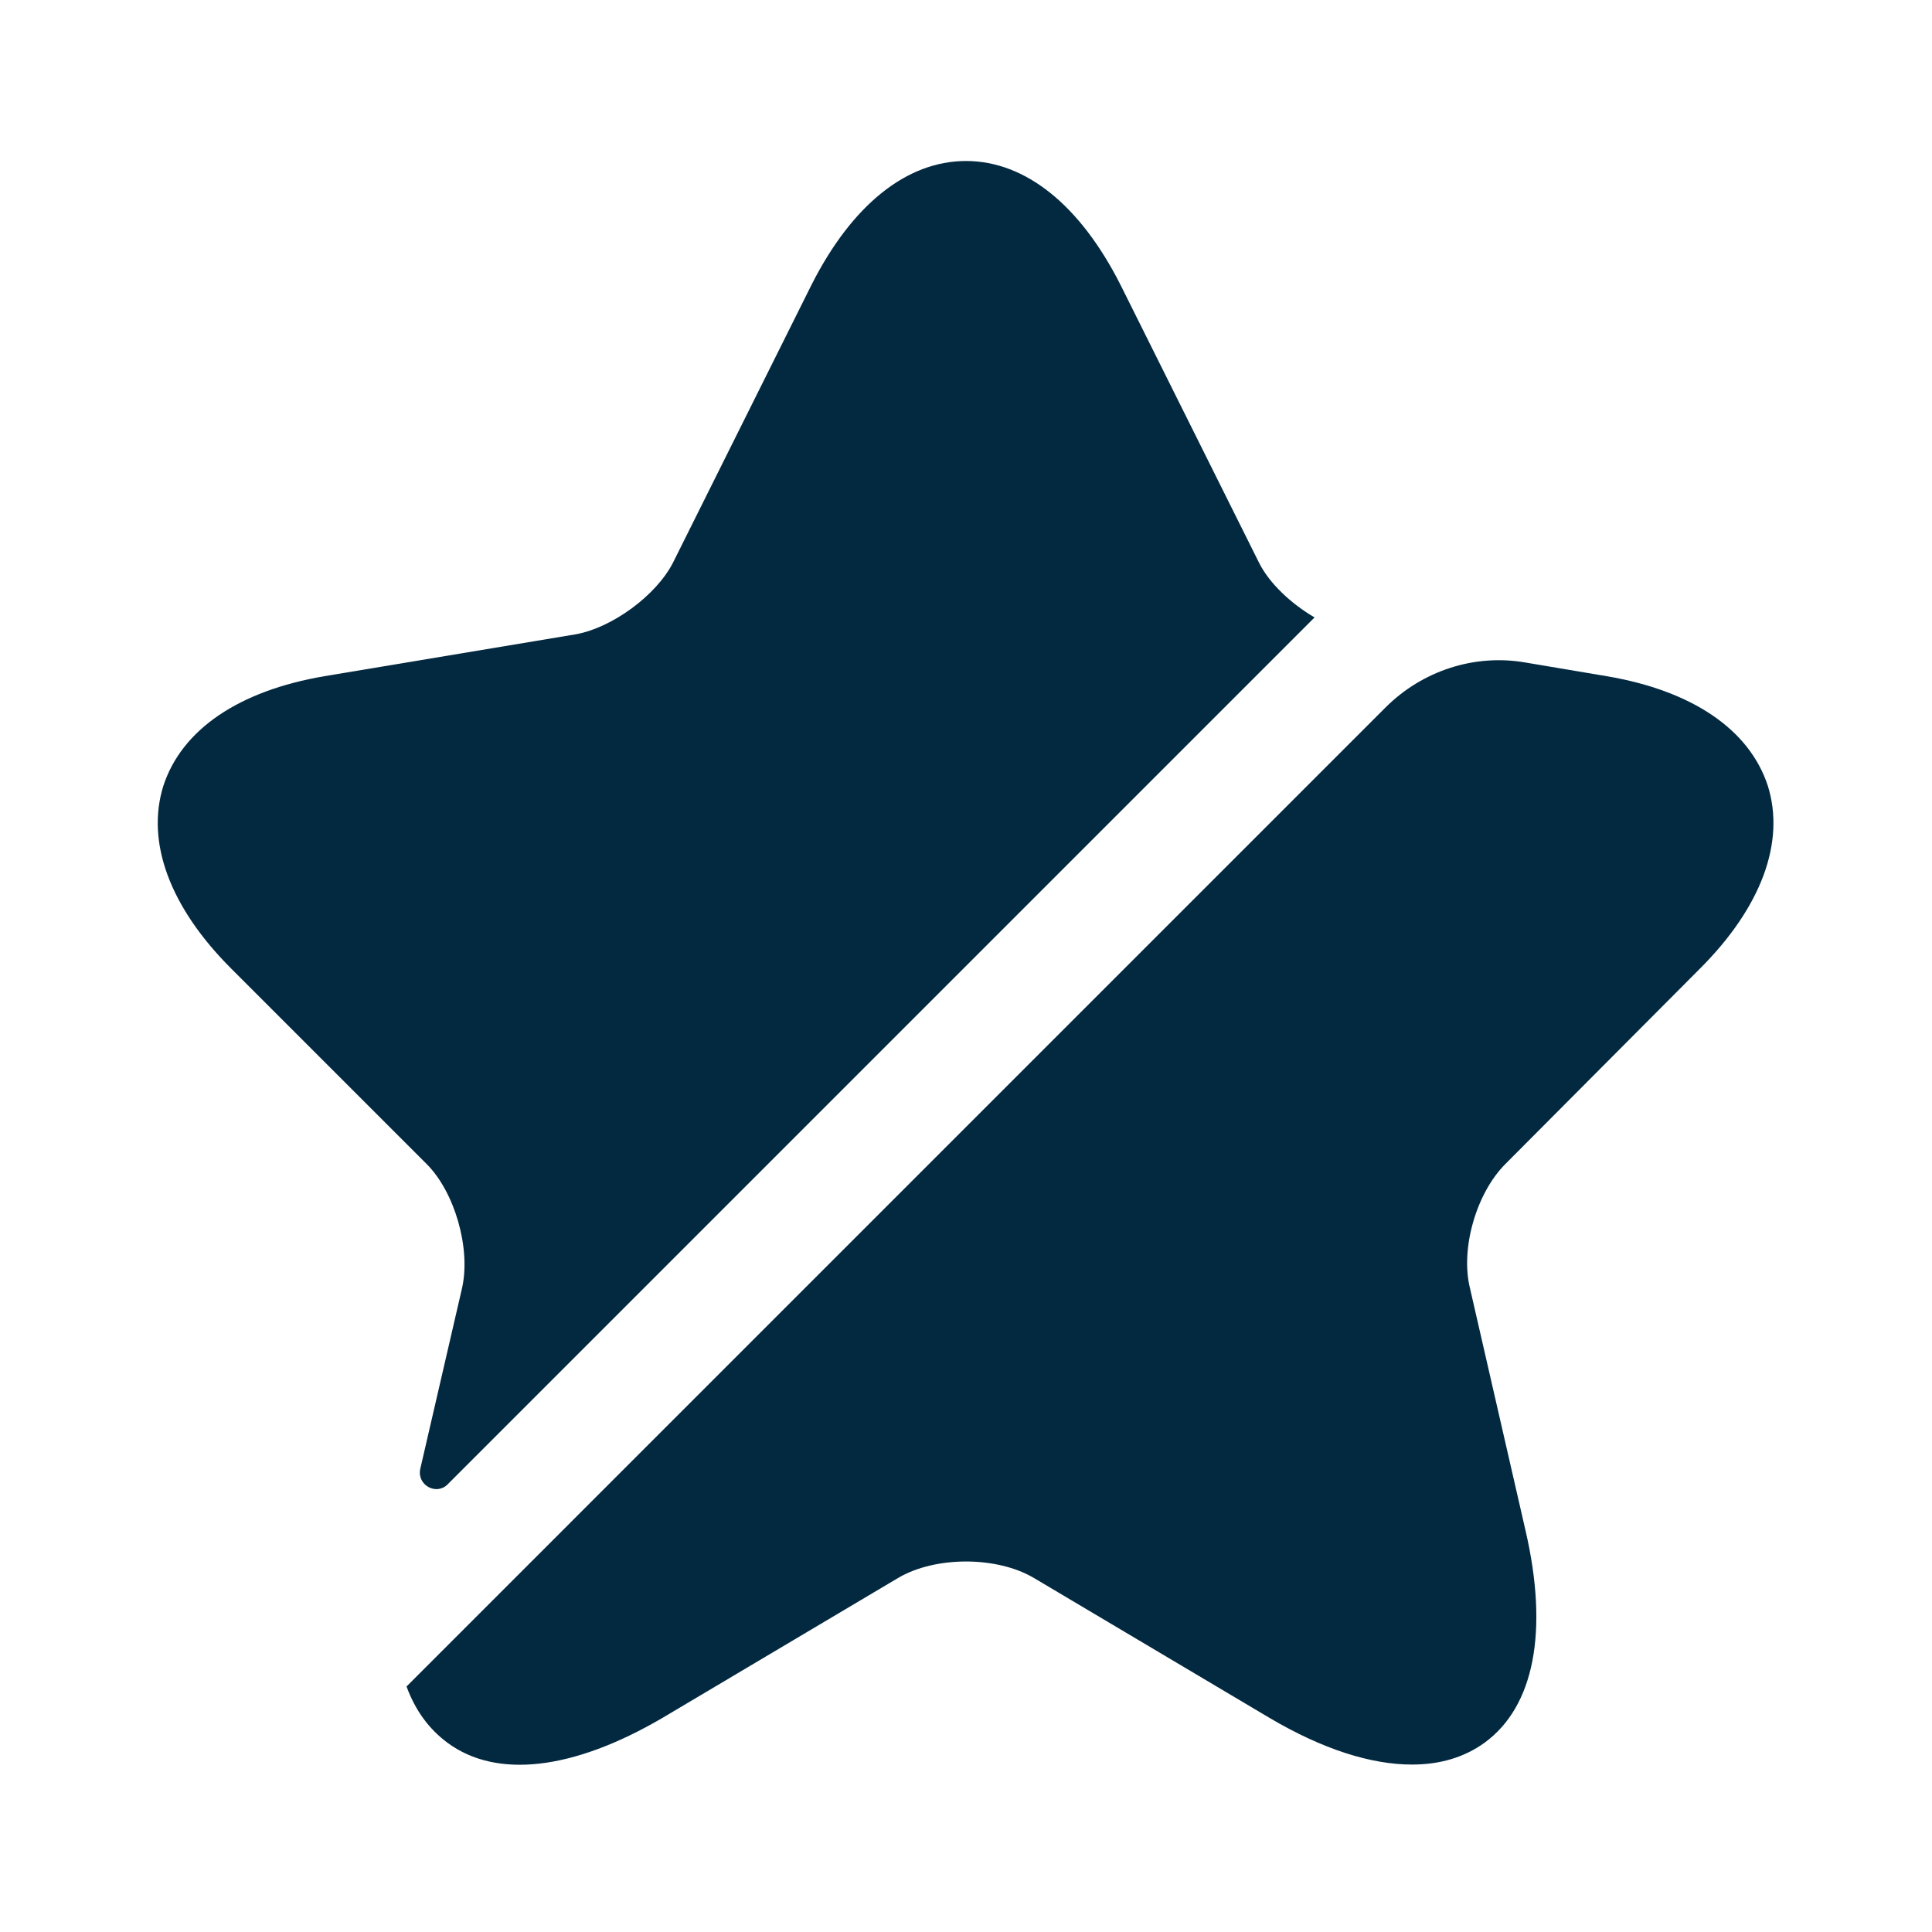 <svg width="36" height="36" viewBox="0 0 36 36" fill="none" xmlns="http://www.w3.org/2000/svg">
<path d="M8.61 24C8.775 23.265 8.475 22.215 7.95 21.69L4.305 18.045C3.165 16.905 2.715 15.69 3.045 14.64C3.39 13.59 4.455 12.87 6.045 12.6L10.725 11.82C11.4 11.7 12.225 11.1 12.54 10.485L15.12 5.31C15.87 3.825 16.89 3 18 3C19.11 3 20.13 3.825 20.88 5.31L23.46 10.485C23.655 10.875 24.06 11.25 24.495 11.505L8.34 27.66C8.13 27.87 7.77 27.675 7.83 27.375L8.61 24Z" fill="#032940"/>
<path d="M28.05 21.69C27.51 22.23 27.21 23.265 27.39 24L28.425 28.515C28.86 30.39 28.59 31.8 27.66 32.475C27.285 32.745 26.835 32.88 26.31 32.88C25.545 32.88 24.645 32.595 23.655 32.01L19.26 29.4C18.57 28.995 17.43 28.995 16.74 29.4L12.345 32.01C10.68 32.985 9.255 33.15 8.34 32.475C7.995 32.22 7.74 31.875 7.575 31.425L25.815 13.185C26.505 12.495 27.48 12.18 28.425 12.345L29.94 12.6C31.53 12.87 32.595 13.59 32.94 14.64C33.27 15.69 32.82 16.905 31.68 18.045L28.05 21.69Z" fill="#032940"/>
</svg>
